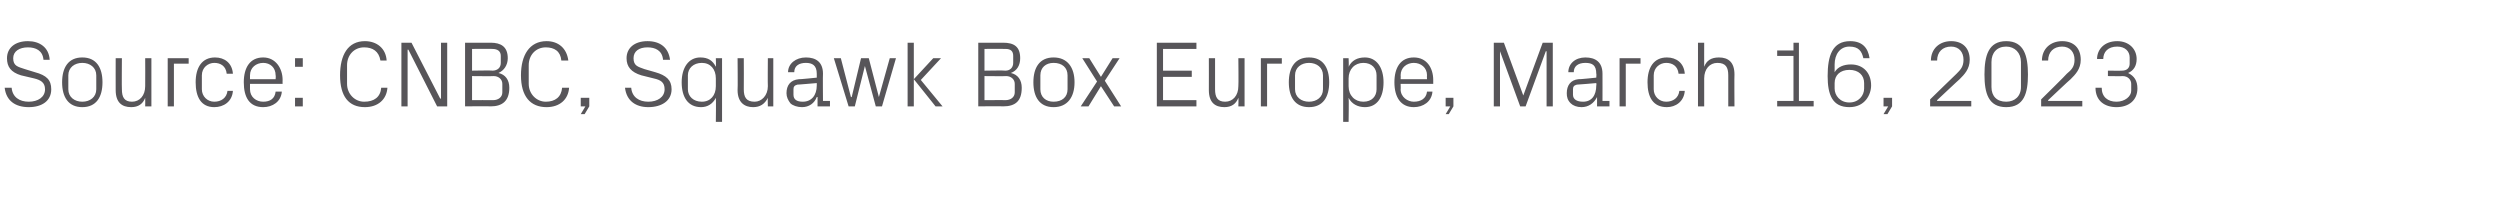 <?xml version="1.0" standalone="no"?><!DOCTYPE svg PUBLIC "-//W3C//DTD SVG 1.1//EN" "http://www.w3.org/Graphics/SVG/1.1/DTD/svg11.dtd"><svg xmlns="http://www.w3.org/2000/svg" version="1.1" width="322px" height="28.3px" viewBox="0 -4 322 28.3" style="top:-4px">  <desc>Source: CNBC, Squawk Box Europe, March 16, 2023</desc>  <defs/>  <g id="Polygon35235">    <path d="M 1.7 3.5 C 1.7 4.5 2.3 4.6 3.2 4.9 C 3.2 4.9 4.5 5.3 4.5 5.3 C 6 5.7 6.6 6.3 6.6 7.5 C 6.6 9 5.4 9.8 3.7 9.8 C 2 9.8 0.8 9 0.6 7.3 C 0.6 7.3 1.5 7.3 1.5 7.3 C 1.6 8.5 2.5 9.1 3.7 9.1 C 4.9 9.1 5.8 8.5 5.8 7.5 C 5.8 6.6 5.2 6.3 4.4 6.1 C 4.4 6.1 2.7 5.7 2.7 5.7 C 1.4 5.3 0.9 4.6 0.9 3.5 C 0.9 2.2 1.9 1.3 3.6 1.3 C 5.1 1.3 6.3 2.1 6.4 3.7 C 6.4 3.7 5.6 3.7 5.6 3.7 C 5.5 2.5 4.6 2.1 3.6 2.1 C 2.5 2.1 1.7 2.6 1.7 3.5 Z M 10.6 3.4 C 12.4 3.4 13.2 4.7 13.2 6.6 C 13.2 8.5 12.4 9.8 10.6 9.8 C 8.8 9.8 8 8.5 8 6.6 C 8 4.7 8.8 3.4 10.6 3.4 Z M 12.4 5.7 C 12.4 4.7 11.6 4.1 10.6 4.1 C 9.6 4.1 8.8 4.7 8.8 5.7 C 8.8 5.7 8.8 7.5 8.8 7.5 C 8.8 8.5 9.6 9.1 10.6 9.1 C 11.6 9.1 12.4 8.5 12.4 7.5 C 12.4 7.5 12.4 5.7 12.4 5.7 Z M 15.7 7.5 C 15.7 8.5 16 9.1 17 9.1 C 18 9.1 18.7 8.3 18.7 7.1 C 18.72 7.06 18.7 3.5 18.7 3.5 L 19.5 3.5 L 19.5 9.7 L 18.7 9.7 C 18.7 9.7 18.72 8.59 18.7 8.6 C 18.4 9.4 17.8 9.8 16.9 9.8 C 15.7 9.8 14.9 9.2 14.9 7.6 C 14.89 7.62 14.9 3.5 14.9 3.5 L 15.7 3.5 C 15.7 3.5 15.67 7.49 15.7 7.5 Z M 21.6 3.5 L 24.3 3.5 L 24.3 4.2 L 22.4 4.2 L 22.4 9.7 L 21.6 9.7 L 21.6 3.5 Z M 29.2 5.5 C 29.1 4.5 28.4 4.1 27.6 4.1 C 26.8 4.1 26 4.7 26 5.7 C 26 5.7 26 7.5 26 7.5 C 26 8.4 26.7 9.1 27.6 9.1 C 28.5 9.1 29.2 8.6 29.3 7.7 C 29.3 7.7 30 7.7 30 7.7 C 29.9 9.1 28.8 9.8 27.6 9.8 C 25.9 9.8 25.2 8.5 25.2 6.6 C 25.2 4.7 26 3.4 27.7 3.4 C 28.9 3.4 29.9 4.1 30 5.5 C 30 5.5 29.2 5.5 29.2 5.5 Z M 35.5 5.7 C 35.5 4.7 34.8 4.1 33.9 4.1 C 33 4.1 32.2 4.7 32.2 5.7 C 32.21 5.7 32.2 6.2 32.2 6.2 L 35.5 6.2 C 35.5 6.2 35.54 5.7 35.5 5.7 Z M 36.3 7.8 C 36.2 9.1 35.1 9.8 33.9 9.8 C 32.1 9.8 31.4 8.5 31.4 6.6 C 31.4 4.7 32.2 3.4 33.9 3.4 C 35.5 3.4 36.4 4.8 36.4 6.3 C 36.38 6.32 36.4 6.8 36.4 6.8 L 32.2 6.8 C 32.2 6.8 32.21 7.5 32.2 7.5 C 32.2 8.5 33 9.1 33.9 9.1 C 34.8 9.1 35.4 8.7 35.5 7.8 C 35.5 7.8 36.3 7.8 36.3 7.8 Z M 39 9.7 L 38 9.7 L 38 8.6 L 39 8.6 L 39 9.7 Z M 39 4.6 L 38 4.6 L 38 3.5 L 39 3.5 L 39 4.6 Z M 43.8 5.7 C 43.8 3.1 44.8 1.3 47 1.3 C 48.5 1.3 49.7 2.2 49.8 3.8 C 49.8 3.8 49 3.8 49 3.8 C 48.8 2.6 48 2.1 46.9 2.1 C 45.6 2.1 44.7 3.1 44.7 4.4 C 44.7 4.4 44.7 6.8 44.7 6.8 C 44.7 8.1 45.7 9.1 46.9 9.1 C 48.2 9.1 49 8.5 49.1 7.3 C 49.1 7.3 49.9 7.3 49.9 7.3 C 49.8 8.8 48.7 9.8 47 9.8 C 44.9 9.8 43.8 8.4 43.8 5.7 Z M 56.8 8.7 L 56.8 1.5 L 57.6 1.5 L 57.6 9.7 L 56.3 9.7 L 52.6 2.4 L 52.5 2.4 L 52.5 9.7 L 51.7 9.7 L 51.7 1.5 L 53 1.5 L 56.7 8.7 L 56.8 8.7 Z M 60.8 2.3 L 60.8 5.1 C 60.8 5.1 63.44 5.05 63.4 5.1 C 64.1 5.1 64.5 4.7 64.5 4.1 C 64.5 4.1 64.5 3.2 64.5 3.2 C 64.5 2.6 64.1 2.3 63.4 2.3 C 63.44 2.28 60.8 2.3 60.8 2.3 Z M 65.6 7.3 C 65.6 9 64.7 9.7 63.2 9.7 C 63.16 9.66 59.9 9.7 59.9 9.7 L 59.9 1.5 C 59.9 1.5 63.16 1.5 63.2 1.5 C 64.5 1.5 65.4 2 65.4 3.5 C 65.4 4.4 64.9 5.1 64.2 5.4 C 65.1 5.6 65.6 6.3 65.6 7.3 Z M 64.7 6.8 C 64.7 6.2 64.2 5.8 63.6 5.8 C 63.58 5.83 60.8 5.8 60.8 5.8 L 60.8 8.9 C 60.8 8.9 63.5 8.88 63.5 8.9 C 64.2 8.9 64.7 8.5 64.7 7.9 C 64.7 7.9 64.7 6.8 64.7 6.8 Z M 67.1 5.7 C 67.1 3.1 68.2 1.3 70.4 1.3 C 71.9 1.3 73 2.2 73.2 3.8 C 73.2 3.8 72.3 3.8 72.3 3.8 C 72.2 2.6 71.4 2.1 70.3 2.1 C 69 2.1 68.1 3.1 68.1 4.4 C 68.1 4.4 68.1 6.8 68.1 6.8 C 68.1 8.1 69.1 9.1 70.3 9.1 C 71.5 9.1 72.3 8.5 72.4 7.3 C 72.4 7.3 73.3 7.3 73.3 7.3 C 73.2 8.8 72.1 9.8 70.4 9.8 C 68.3 9.8 67.1 8.4 67.1 5.7 Z M 75.9 9.7 L 75.3 10.7 L 74.8 10.7 L 75.4 9.7 L 74.8 9.7 L 74.8 8.6 L 75.9 8.6 L 75.9 9.7 Z M 81.6 3.5 C 81.6 4.5 82.2 4.6 83 4.9 C 83 4.9 84.4 5.3 84.4 5.3 C 85.8 5.7 86.5 6.3 86.5 7.5 C 86.5 9 85.2 9.8 83.5 9.8 C 81.9 9.8 80.7 9 80.5 7.3 C 80.5 7.3 81.3 7.3 81.3 7.3 C 81.4 8.5 82.3 9.1 83.5 9.1 C 84.7 9.1 85.6 8.5 85.6 7.5 C 85.6 6.6 85.1 6.3 84.2 6.1 C 84.2 6.1 82.6 5.7 82.6 5.7 C 81.3 5.3 80.7 4.6 80.7 3.5 C 80.7 2.2 81.7 1.3 83.4 1.3 C 85 1.3 86.1 2.1 86.3 3.7 C 86.3 3.7 85.4 3.7 85.4 3.7 C 85.3 2.5 84.4 2.1 83.4 2.1 C 82.3 2.1 81.6 2.6 81.6 3.5 Z M 92.2 6.1 C 92.2 4.9 91.5 4.1 90.4 4.1 C 89.3 4.1 88.6 4.8 88.6 5.7 C 88.6 5.7 88.6 7.5 88.6 7.5 C 88.6 8.4 89.3 9.1 90.4 9.1 C 91.5 9.1 92.2 8.3 92.2 7.1 C 92.2 7.1 92.2 6.1 92.2 6.1 Z M 92.2 11.7 C 92.2 11.7 92.24 8.6 92.2 8.6 C 91.8 9.4 91.1 9.8 90.3 9.8 C 88.6 9.8 87.8 8.5 87.8 6.6 C 87.8 4.7 88.7 3.4 90.2 3.4 C 91.2 3.4 91.8 3.8 92.2 4.6 C 92.24 4.6 92.2 3.5 92.2 3.5 L 93 3.5 L 93 11.7 L 92.2 11.7 Z M 95.8 7.5 C 95.8 8.5 96.1 9.1 97.2 9.1 C 98.1 9.1 98.9 8.3 98.9 7.1 C 98.87 7.06 98.9 3.5 98.9 3.5 L 99.6 3.5 L 99.6 9.7 L 98.9 9.7 C 98.9 9.7 98.87 8.59 98.9 8.6 C 98.5 9.4 97.9 9.8 97 9.8 C 95.9 9.8 95 9.2 95 7.6 C 95.04 7.62 95 3.5 95 3.5 L 95.8 3.5 C 95.8 3.5 95.82 7.49 95.8 7.5 Z M 105.2 5.5 C 105.2 4.4 104.6 4.1 103.8 4.1 C 102.9 4.1 102.3 4.5 102.3 5.3 C 102.3 5.3 101.5 5.3 101.5 5.3 C 101.5 4.2 102.5 3.4 103.8 3.4 C 105.1 3.4 106 4 106 5.5 C 105.97 5.48 106 9 106 9 L 106.9 9 L 106.9 9.7 L 105.3 9.7 L 105.3 8.5 C 105.3 8.5 105.24 8.47 105.2 8.5 C 104.9 9.3 104.2 9.8 103.3 9.8 C 102.7 9.8 102.1 9.6 101.8 9.3 C 101.5 8.9 101.3 8.5 101.3 8 C 101.3 7 101.8 6.3 102.9 6.2 C 102.89 6.24 105.2 6 105.2 6 C 105.2 6 105.2 5.46 105.2 5.5 Z M 102.7 6.9 C 102.3 7 102.2 7.2 102.2 7.5 C 102.2 7.5 102.2 8.2 102.2 8.2 C 102.2 8.8 102.6 9.1 103.4 9.1 C 104.5 9.1 105.2 8.3 105.2 7 C 105.2 7 105.2 6.7 105.2 6.7 C 105.2 6.7 102.66 6.92 102.7 6.9 Z M 109.7 8.5 L 110.9 3.5 L 111.9 3.5 L 113.2 8.5 L 113.2 8.5 L 114.6 3.5 L 115.4 3.5 L 113.6 9.7 L 112.8 9.7 L 111.4 4.5 L 111.4 4.5 L 110.1 9.7 L 109.3 9.7 L 107.4 3.5 L 108.3 3.5 L 109.6 8.5 L 109.7 8.5 Z M 117.7 6.2 L 120.2 3.5 L 121.2 3.5 L 118.6 6.3 L 121.4 9.7 L 120.5 9.7 L 117.7 6.2 Z M 117.7 9.7 L 116.9 9.7 L 116.9 1.5 L 117.7 1.5 L 117.7 9.7 Z M 126.8 2.3 L 126.8 5.1 C 126.8 5.1 129.48 5.05 129.5 5.1 C 130.1 5.1 130.5 4.7 130.5 4.1 C 130.5 4.1 130.5 3.2 130.5 3.2 C 130.5 2.6 130.2 2.3 129.5 2.3 C 129.48 2.28 126.8 2.3 126.8 2.3 Z M 131.6 7.3 C 131.6 9 130.8 9.7 129.2 9.7 C 129.19 9.66 126 9.7 126 9.7 L 126 1.5 C 126 1.5 129.19 1.5 129.2 1.5 C 130.6 1.5 131.4 2 131.4 3.5 C 131.4 4.4 131 5.1 130.2 5.4 C 131.1 5.6 131.6 6.3 131.6 7.3 Z M 130.7 6.8 C 130.7 6.2 130.2 5.8 129.6 5.8 C 129.61 5.83 126.8 5.8 126.8 5.8 L 126.8 8.9 C 126.8 8.9 129.54 8.88 129.5 8.9 C 130.2 8.9 130.7 8.5 130.7 7.9 C 130.7 7.9 130.7 6.8 130.7 6.8 Z M 135.7 3.4 C 137.5 3.4 138.4 4.7 138.4 6.6 C 138.4 8.5 137.5 9.8 135.7 9.8 C 133.9 9.8 133.1 8.5 133.1 6.6 C 133.1 4.7 133.9 3.4 135.7 3.4 Z M 137.5 5.7 C 137.5 4.7 136.8 4.1 135.7 4.1 C 134.7 4.1 134 4.7 134 5.7 C 134 5.7 134 7.5 134 7.5 C 134 8.5 134.7 9.1 135.7 9.1 C 136.8 9.1 137.5 8.5 137.5 7.5 C 137.5 7.5 137.5 5.7 137.5 5.7 Z M 141.3 6.5 L 139.4 3.5 L 140.3 3.5 L 141.8 5.9 L 143.3 3.5 L 144.2 3.5 L 142.3 6.4 L 144.4 9.7 L 143.5 9.7 L 141.8 7.1 L 140.2 9.7 L 139.2 9.7 L 141.3 6.5 Z M 149 1.5 L 154.1 1.5 L 154.1 2.3 L 149.8 2.3 L 149.8 5.1 L 153.5 5.1 L 153.5 5.9 L 149.8 5.9 L 149.8 8.9 L 154.1 8.9 L 154.1 9.7 L 149 9.7 L 149 1.5 Z M 156.5 7.5 C 156.5 8.5 156.8 9.1 157.8 9.1 C 158.8 9.1 159.5 8.3 159.5 7.1 C 159.54 7.06 159.5 3.5 159.5 3.5 L 160.3 3.5 L 160.3 9.7 L 159.5 9.7 C 159.5 9.7 159.54 8.59 159.5 8.6 C 159.2 9.4 158.6 9.8 157.7 9.8 C 156.5 9.8 155.7 9.2 155.7 7.6 C 155.71 7.62 155.7 3.5 155.7 3.5 L 156.5 3.5 C 156.5 3.5 156.49 7.49 156.5 7.5 Z M 162.4 3.5 L 165.1 3.5 L 165.1 4.2 L 163.2 4.2 L 163.2 9.7 L 162.4 9.7 L 162.4 3.5 Z M 168.6 3.4 C 170.4 3.4 171.2 4.7 171.2 6.6 C 171.2 8.5 170.4 9.8 168.6 9.8 C 166.8 9.8 166 8.5 166 6.6 C 166 4.7 166.8 3.4 168.6 3.4 Z M 170.4 5.7 C 170.4 4.7 169.6 4.1 168.6 4.1 C 167.6 4.1 166.8 4.7 166.8 5.7 C 166.8 5.7 166.8 7.5 166.8 7.5 C 166.8 8.5 167.6 9.1 168.6 9.1 C 169.6 9.1 170.4 8.5 170.4 7.5 C 170.4 7.5 170.4 5.7 170.4 5.7 Z M 173.7 7.1 C 173.7 8.3 174.5 9.1 175.6 9.1 C 176.7 9.1 177.3 8.4 177.3 7.5 C 177.3 7.5 177.3 5.7 177.3 5.7 C 177.3 4.8 176.7 4.1 175.6 4.1 C 174.5 4.1 173.7 4.9 173.7 6.1 C 173.7 6.1 173.7 7.1 173.7 7.1 Z M 173 11.7 L 173 3.5 L 173.7 3.5 C 173.7 3.5 173.75 4.6 173.7 4.6 C 174.1 3.8 174.8 3.4 175.8 3.4 C 177.3 3.4 178.2 4.7 178.2 6.6 C 178.2 8.5 177.4 9.8 175.8 9.8 C 174.9 9.8 174.1 9.4 173.7 8.6 C 173.75 8.6 173.7 11.7 173.7 11.7 L 173 11.7 Z M 183.8 5.7 C 183.8 4.7 183 4.1 182.1 4.1 C 181.2 4.1 180.4 4.7 180.4 5.7 C 180.43 5.7 180.4 6.2 180.4 6.2 L 183.8 6.2 C 183.8 6.2 183.77 5.7 183.8 5.7 Z M 184.5 7.8 C 184.4 9.1 183.3 9.8 182.1 9.8 C 180.4 9.8 179.6 8.5 179.6 6.6 C 179.6 4.7 180.4 3.4 182.1 3.4 C 183.8 3.4 184.6 4.8 184.6 6.3 C 184.61 6.32 184.6 6.8 184.6 6.8 L 180.4 6.8 C 180.4 6.8 180.43 7.5 180.4 7.5 C 180.4 8.5 181.3 9.1 182.1 9.1 C 183 9.1 183.7 8.7 183.8 7.8 C 183.8 7.8 184.5 7.8 184.5 7.8 Z M 187.2 9.7 L 186.6 10.7 L 186.2 10.7 L 186.8 9.7 L 186.2 9.7 L 186.2 8.6 L 187.2 8.6 L 187.2 9.7 Z M 196.2 8.3 L 196.2 8.3 L 198.7 1.5 L 200 1.5 L 200 9.7 L 199.2 9.7 L 199.2 2.6 L 199.1 2.6 L 196.5 9.7 L 195.8 9.7 L 193.2 2.6 L 193.2 2.6 L 193.2 9.7 L 192.4 9.7 L 192.4 1.5 L 193.7 1.5 L 196.2 8.3 Z M 205.6 5.5 C 205.6 4.4 205.1 4.1 204.2 4.1 C 203.3 4.1 202.7 4.5 202.7 5.3 C 202.7 5.3 202 5.3 202 5.3 C 202 4.2 202.9 3.4 204.2 3.4 C 205.5 3.4 206.4 4 206.4 5.5 C 206.41 5.48 206.4 9 206.4 9 L 207.3 9 L 207.3 9.7 L 205.7 9.7 L 205.7 8.5 C 205.7 8.5 205.68 8.47 205.7 8.5 C 205.3 9.3 204.6 9.8 203.7 9.8 C 203.1 9.8 202.6 9.6 202.3 9.3 C 201.9 8.9 201.8 8.5 201.8 8 C 201.8 7 202.3 6.3 203.3 6.2 C 203.33 6.24 205.6 6 205.6 6 C 205.6 6 205.64 5.46 205.6 5.5 Z M 203.1 6.9 C 202.7 7 202.6 7.2 202.6 7.5 C 202.6 7.5 202.6 8.2 202.6 8.2 C 202.6 8.8 203.1 9.1 203.9 9.1 C 205 9.1 205.6 8.3 205.6 7 C 205.64 7 205.6 6.7 205.6 6.7 C 205.6 6.7 203.1 6.92 203.1 6.9 Z M 208.6 3.5 L 211.3 3.5 L 211.3 4.2 L 209.4 4.2 L 209.4 9.7 L 208.6 9.7 L 208.6 3.5 Z M 216.2 5.5 C 216.1 4.5 215.4 4.1 214.6 4.1 C 213.8 4.1 213 4.7 213 5.7 C 213 5.7 213 7.5 213 7.5 C 213 8.4 213.7 9.1 214.6 9.1 C 215.5 9.1 216.2 8.6 216.3 7.7 C 216.3 7.7 217 7.7 217 7.7 C 216.9 9.1 215.8 9.8 214.7 9.8 C 212.9 9.8 212.2 8.5 212.2 6.6 C 212.2 4.7 213 3.4 214.7 3.4 C 215.9 3.4 216.9 4.1 217 5.5 C 217 5.5 216.2 5.5 216.2 5.5 Z M 222.6 5.7 C 222.6 4.7 222.3 4.1 221.2 4.1 C 220.2 4.1 219.5 4.9 219.5 6.1 C 219.49 6.12 219.5 9.7 219.5 9.7 L 218.7 9.7 L 218.7 1.5 L 219.5 1.5 C 219.5 1.5 219.49 4.61 219.5 4.6 C 219.8 3.8 220.4 3.4 221.4 3.4 C 222.6 3.4 223.4 4 223.4 5.6 C 223.37 5.58 223.4 9.7 223.4 9.7 L 222.6 9.7 C 222.6 9.7 222.59 5.7 222.6 5.7 Z M 228.9 9 L 231 9 L 231 3.2 L 228.9 3.2 L 228.9 2.5 L 231 2.5 L 231 1.5 L 231.7 1.5 L 231.7 9 L 233.6 9 L 233.6 9.7 L 228.9 9.7 L 228.9 9 Z M 235.4 5.8 C 235.4 3.2 236 1.3 238.3 1.3 C 239.8 1.3 240.6 2.1 240.8 3.5 C 240.8 3.5 240 3.5 240 3.5 C 239.8 2.6 239.4 2 238.2 2 C 237 2 236.3 3 236.3 4.3 C 236.3 4.3 236.3 5.3 236.3 5.3 C 236.7 4.6 237.5 4.3 238.4 4.3 C 240 4.3 241 5.4 241 7 C 241 8.2 240.2 9.8 238.2 9.8 C 236 9.8 235.4 8.2 235.4 5.8 Z M 240.1 7.4 C 240.1 7.4 240.1 6.7 240.1 6.7 C 240.1 5.7 239.4 5 238.2 5 C 237 5 236.3 5.7 236.3 6.7 C 236.3 6.7 236.3 7.4 236.3 7.4 C 236.3 8.3 237 9.2 238.2 9.2 C 239.4 9.2 240.1 8.3 240.1 7.4 Z M 243.7 9.7 L 243.1 10.7 L 242.6 10.7 L 243.2 9.7 L 242.6 9.7 L 242.6 8.6 L 243.7 8.6 L 243.7 9.7 Z M 249.5 9 L 253.9 9 L 253.9 9.7 L 248.6 9.7 L 248.6 8.8 C 248.6 8.8 251.96 5.52 252 5.5 C 252.5 5 252.9 4.6 252.9 3.7 C 252.9 2.7 252.3 2 251.3 2 C 250.2 2 249.5 2.7 249.5 3.8 C 249.5 3.8 248.7 3.8 248.7 3.8 C 248.7 2.3 249.8 1.3 251.3 1.3 C 252.8 1.3 253.7 2.2 253.7 3.7 C 253.7 4.9 253 5.6 252.4 6.2 C 252.42 6.16 249.5 8.9 249.5 8.9 L 249.5 9 Z M 258.4 9.8 C 256.1 9.8 255.6 8 255.6 5.6 C 255.6 3.2 256.1 1.3 258.4 1.3 C 260.7 1.3 261.2 3.2 261.2 5.6 C 261.2 8 260.7 9.8 258.4 9.8 Z M 260.3 4 C 260.3 2.8 259.5 2 258.4 2 C 257.2 2 256.5 2.8 256.5 4 C 256.5 4 256.5 7.2 256.5 7.2 C 256.5 8.4 257.2 9.1 258.4 9.1 C 259.5 9.1 260.3 8.4 260.3 7.2 C 260.3 7.2 260.3 4 260.3 4 Z M 263.8 9 L 268.2 9 L 268.2 9.7 L 262.9 9.7 L 262.9 8.8 C 262.9 8.8 266.24 5.52 266.2 5.5 C 266.8 5 267.2 4.6 267.2 3.7 C 267.2 2.7 266.6 2 265.6 2 C 264.5 2 263.8 2.7 263.8 3.8 C 263.8 3.8 263 3.8 263 3.8 C 263 2.3 264.1 1.3 265.6 1.3 C 267.1 1.3 268 2.2 268 3.7 C 268 4.9 267.3 5.6 266.7 6.2 C 266.7 6.16 263.8 8.9 263.8 8.9 L 263.8 9 Z M 271.5 5.8 L 271.5 5.1 C 271.5 5.1 273.32 5.12 273.3 5.1 C 274 5.1 274.3 4.7 274.3 4.2 C 274.3 4.2 274.3 3.4 274.3 3.4 C 274.3 2.6 273.7 2 272.7 2 C 271.5 2 270.9 2.7 270.9 3.6 C 270.9 3.6 270.1 3.6 270.1 3.6 C 270.1 2.4 271 1.3 272.7 1.3 C 274.2 1.3 275.2 2.3 275.2 3.6 C 275.2 4.5 274.8 5.1 274.1 5.4 C 274.9 5.8 275.3 6.4 275.3 7.4 C 275.3 8.9 274.2 9.8 272.6 9.8 C 271.1 9.8 269.9 9 269.9 7.3 C 269.9 7.3 270.7 7.3 270.7 7.3 C 270.7 8.5 271.5 9.1 272.6 9.1 C 273.7 9.1 274.5 8.4 274.5 7.7 C 274.5 7.7 274.5 6.8 274.5 6.8 C 274.5 6.3 274.1 5.8 273.4 5.8 C 273.41 5.83 271.5 5.8 271.5 5.8 Z " stroke="none" fill="#575559"/>  </g></svg>